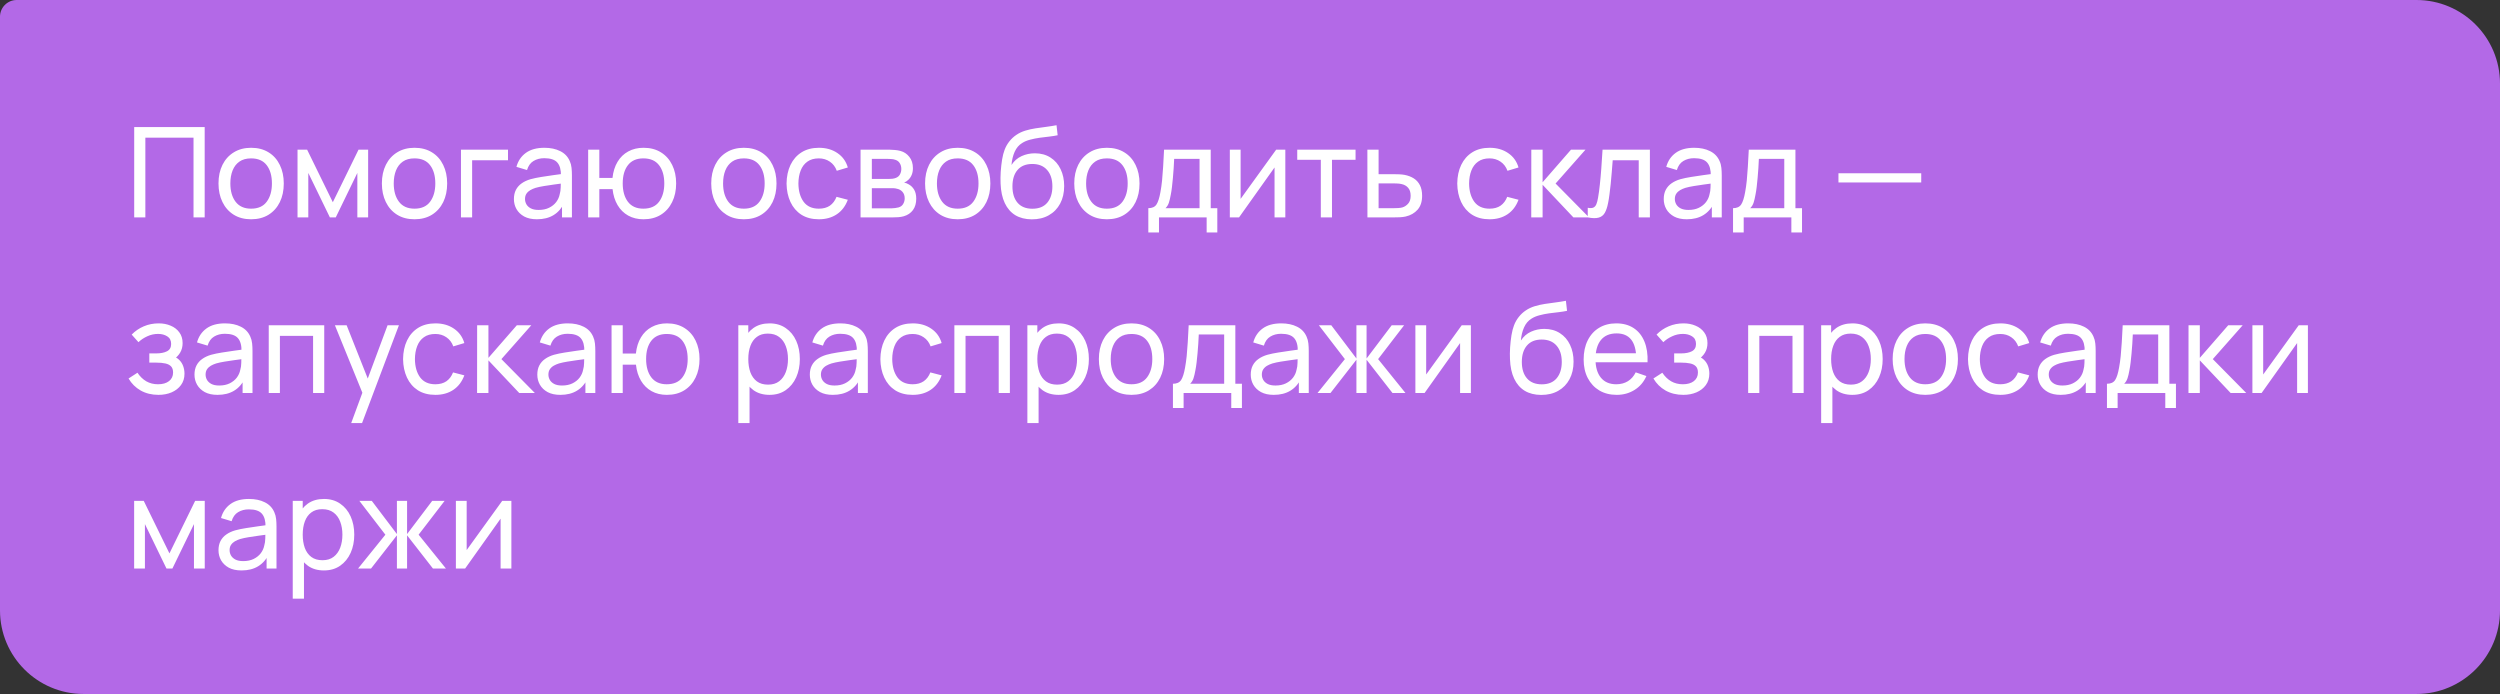 <?xml version="1.0" encoding="UTF-8"?> <svg xmlns="http://www.w3.org/2000/svg" width="299" height="83" viewBox="0 0 299 83" fill="none"><rect x="0" y="0" width="299" height="83" fill="#333333" stroke="none"/><path d="M0 2C0 0.895 0.895 0 2 0H289C294.523 0 299 4.477 299 10V73C299 78.523 294.523 83 289 83H10C4.477 83 0 78.523 0 73V2Z" fill="#C16FFB" fill-opacity="0.9"></path><path d="M16.05 26V15.2H24.48V26H23.145V16.468H17.385V26H16.05ZM30.032 26.225C29.227 26.225 28.532 26.043 27.947 25.677C27.367 25.312 26.92 24.808 26.605 24.163C26.29 23.517 26.132 22.777 26.132 21.942C26.132 21.093 26.292 20.348 26.612 19.707C26.932 19.067 27.385 18.57 27.97 18.215C28.555 17.855 29.242 17.675 30.032 17.675C30.842 17.675 31.54 17.858 32.125 18.223C32.71 18.582 33.157 19.085 33.467 19.73C33.782 20.37 33.94 21.108 33.94 21.942C33.94 22.788 33.782 23.532 33.467 24.177C33.152 24.817 32.702 25.32 32.117 25.685C31.532 26.045 30.837 26.225 30.032 26.225ZM30.032 24.957C30.872 24.957 31.497 24.677 31.907 24.117C32.317 23.558 32.522 22.832 32.522 21.942C32.522 21.027 32.315 20.3 31.9 19.76C31.485 19.215 30.862 18.942 30.032 18.942C29.467 18.942 29.002 19.07 28.637 19.325C28.272 19.58 28 19.933 27.82 20.383C27.64 20.832 27.55 21.352 27.55 21.942C27.55 22.852 27.76 23.582 28.18 24.133C28.6 24.683 29.217 24.957 30.032 24.957ZM35.584 26V17.9H36.731L39.806 24.185L42.881 17.9H44.029V26H42.739V20.683L40.158 26H39.453L36.873 20.683V26H35.584ZM49.573 26.225C48.768 26.225 48.073 26.043 47.488 25.677C46.908 25.312 46.461 24.808 46.146 24.163C45.831 23.517 45.673 22.777 45.673 21.942C45.673 21.093 45.833 20.348 46.153 19.707C46.473 19.067 46.926 18.57 47.511 18.215C48.096 17.855 48.783 17.675 49.573 17.675C50.383 17.675 51.081 17.858 51.666 18.223C52.251 18.582 52.698 19.085 53.008 19.73C53.323 20.37 53.481 21.108 53.481 21.942C53.481 22.788 53.323 23.532 53.008 24.177C52.693 24.817 52.243 25.32 51.658 25.685C51.073 26.045 50.378 26.225 49.573 26.225ZM49.573 24.957C50.413 24.957 51.038 24.677 51.448 24.117C51.858 23.558 52.063 22.832 52.063 21.942C52.063 21.027 51.856 20.3 51.441 19.76C51.026 19.215 50.403 18.942 49.573 18.942C49.008 18.942 48.543 19.07 48.178 19.325C47.813 19.58 47.541 19.933 47.361 20.383C47.181 20.832 47.091 21.352 47.091 21.942C47.091 22.852 47.301 23.582 47.721 24.133C48.141 24.683 48.758 24.957 49.573 24.957ZM55.132 26V17.9H60.757V19.168H56.467V26H55.132ZM64.217 26.225C63.612 26.225 63.104 26.115 62.694 25.895C62.289 25.67 61.982 25.375 61.772 25.01C61.567 24.645 61.464 24.245 61.464 23.81C61.464 23.385 61.544 23.017 61.704 22.707C61.869 22.392 62.099 22.133 62.394 21.927C62.689 21.718 63.042 21.552 63.452 21.433C63.837 21.328 64.267 21.238 64.742 21.163C65.222 21.082 65.707 21.01 66.197 20.945C66.687 20.88 67.144 20.817 67.569 20.758L67.089 21.035C67.104 20.315 66.959 19.782 66.654 19.438C66.354 19.093 65.834 18.92 65.094 18.92C64.604 18.92 64.174 19.032 63.804 19.258C63.439 19.477 63.182 19.837 63.032 20.337L61.764 19.955C61.959 19.245 62.337 18.688 62.897 18.282C63.457 17.878 64.194 17.675 65.109 17.675C65.844 17.675 66.474 17.808 66.999 18.073C67.529 18.332 67.909 18.727 68.139 19.258C68.254 19.508 68.327 19.78 68.357 20.075C68.387 20.365 68.402 20.67 68.402 20.99V26H67.217V24.058L67.494 24.238C67.189 24.892 66.762 25.387 66.212 25.723C65.667 26.058 65.002 26.225 64.217 26.225ZM64.419 25.108C64.899 25.108 65.314 25.023 65.664 24.852C66.019 24.677 66.304 24.45 66.519 24.17C66.734 23.885 66.874 23.575 66.939 23.24C67.014 22.99 67.054 22.712 67.059 22.407C67.069 22.098 67.074 21.86 67.074 21.695L67.539 21.898C67.104 21.957 66.677 22.015 66.257 22.07C65.837 22.125 65.439 22.185 65.064 22.25C64.689 22.31 64.352 22.383 64.052 22.468C63.832 22.538 63.624 22.628 63.429 22.738C63.239 22.848 63.084 22.99 62.964 23.165C62.849 23.335 62.792 23.547 62.792 23.802C62.792 24.023 62.847 24.233 62.957 24.433C63.072 24.633 63.247 24.795 63.482 24.92C63.722 25.045 64.034 25.108 64.419 25.108ZM76.959 26.225C76.269 26.225 75.659 26.078 75.129 25.782C74.604 25.488 74.182 25.07 73.862 24.53C73.542 23.99 73.342 23.352 73.262 22.617H71.679V26H70.344V17.9H71.679V21.282H73.254C73.334 20.532 73.537 19.887 73.862 19.348C74.187 18.808 74.614 18.395 75.144 18.11C75.674 17.82 76.284 17.675 76.974 17.675C77.779 17.675 78.472 17.858 79.052 18.223C79.637 18.587 80.084 19.09 80.394 19.73C80.709 20.37 80.867 21.105 80.867 21.935C80.867 22.78 80.707 23.525 80.387 24.17C80.072 24.815 79.622 25.32 79.037 25.685C78.457 26.045 77.764 26.225 76.959 26.225ZM76.937 24.957C77.787 24.957 78.417 24.68 78.827 24.125C79.242 23.565 79.449 22.837 79.449 21.942C79.449 21.023 79.239 20.293 78.819 19.753C78.404 19.212 77.779 18.942 76.944 18.942C76.139 18.942 75.527 19.21 75.107 19.745C74.687 20.28 74.477 21.01 74.477 21.935C74.477 22.85 74.684 23.582 75.099 24.133C75.519 24.683 76.132 24.957 76.937 24.957ZM88.963 26.225C88.158 26.225 87.463 26.043 86.878 25.677C86.298 25.312 85.85 24.808 85.535 24.163C85.22 23.517 85.063 22.777 85.063 21.942C85.063 21.093 85.223 20.348 85.543 19.707C85.863 19.067 86.315 18.57 86.9 18.215C87.485 17.855 88.173 17.675 88.963 17.675C89.773 17.675 90.47 17.858 91.055 18.223C91.64 18.582 92.088 19.085 92.398 19.73C92.713 20.37 92.87 21.108 92.87 21.942C92.87 22.788 92.713 23.532 92.398 24.177C92.083 24.817 91.633 25.32 91.048 25.685C90.463 26.045 89.768 26.225 88.963 26.225ZM88.963 24.957C89.803 24.957 90.428 24.677 90.838 24.117C91.248 23.558 91.453 22.832 91.453 21.942C91.453 21.027 91.245 20.3 90.83 19.76C90.415 19.215 89.793 18.942 88.963 18.942C88.398 18.942 87.933 19.07 87.568 19.325C87.203 19.58 86.93 19.933 86.75 20.383C86.57 20.832 86.48 21.352 86.48 21.942C86.48 22.852 86.69 23.582 87.11 24.133C87.53 24.683 88.148 24.957 88.963 24.957ZM97.934 26.225C97.114 26.225 96.417 26.043 95.842 25.677C95.272 25.308 94.837 24.8 94.537 24.155C94.237 23.51 94.082 22.775 94.072 21.95C94.082 21.105 94.239 20.363 94.544 19.723C94.854 19.078 95.297 18.575 95.872 18.215C96.447 17.855 97.139 17.675 97.949 17.675C98.804 17.675 99.539 17.885 100.154 18.305C100.774 18.725 101.189 19.3 101.399 20.03L100.079 20.427C99.909 19.957 99.632 19.593 99.247 19.332C98.867 19.073 98.429 18.942 97.934 18.942C97.379 18.942 96.922 19.073 96.562 19.332C96.202 19.587 95.934 19.942 95.759 20.398C95.584 20.848 95.494 21.365 95.489 21.95C95.499 22.85 95.707 23.578 96.112 24.133C96.522 24.683 97.129 24.957 97.934 24.957C98.464 24.957 98.904 24.837 99.254 24.598C99.604 24.352 99.869 24 100.049 23.54L101.399 23.892C101.119 24.648 100.682 25.225 100.087 25.625C99.492 26.025 98.774 26.225 97.934 26.225ZM102.922 26V17.9H106.372C106.577 17.9 106.797 17.913 107.032 17.938C107.272 17.957 107.49 17.995 107.685 18.05C108.12 18.165 108.477 18.402 108.757 18.762C109.042 19.117 109.185 19.567 109.185 20.113C109.185 20.418 109.137 20.683 109.042 20.907C108.952 21.133 108.822 21.328 108.652 21.492C108.577 21.567 108.495 21.635 108.405 21.695C108.315 21.755 108.225 21.802 108.135 21.837C108.31 21.867 108.487 21.935 108.667 22.04C108.952 22.195 109.175 22.413 109.335 22.692C109.5 22.973 109.582 23.33 109.582 23.765C109.582 24.315 109.45 24.77 109.185 25.13C108.92 25.485 108.555 25.73 108.09 25.865C107.895 25.92 107.68 25.957 107.445 25.977C107.21 25.992 106.982 26 106.762 26H102.922ZM104.272 24.913H106.687C106.792 24.913 106.917 24.902 107.062 24.883C107.212 24.863 107.345 24.837 107.46 24.808C107.72 24.733 107.907 24.593 108.022 24.387C108.142 24.183 108.202 23.96 108.202 23.72C108.202 23.4 108.112 23.14 107.932 22.94C107.757 22.74 107.525 22.615 107.235 22.565C107.13 22.535 107.015 22.517 106.89 22.512C106.77 22.508 106.662 22.505 106.567 22.505H104.272V24.913ZM104.272 21.402H106.282C106.422 21.402 106.57 21.395 106.725 21.38C106.88 21.36 107.015 21.328 107.13 21.282C107.36 21.198 107.527 21.058 107.632 20.863C107.742 20.663 107.797 20.445 107.797 20.21C107.797 19.95 107.737 19.723 107.617 19.527C107.502 19.328 107.325 19.19 107.085 19.115C106.925 19.055 106.745 19.023 106.545 19.017C106.35 19.008 106.225 19.003 106.17 19.003H104.272V21.402ZM114.539 26.225C113.734 26.225 113.039 26.043 112.454 25.677C111.874 25.312 111.427 24.808 111.112 24.163C110.797 23.517 110.639 22.777 110.639 21.942C110.639 21.093 110.799 20.348 111.119 19.707C111.439 19.067 111.892 18.57 112.477 18.215C113.062 17.855 113.749 17.675 114.539 17.675C115.349 17.675 116.047 17.858 116.632 18.223C117.217 18.582 117.664 19.085 117.974 19.73C118.289 20.37 118.447 21.108 118.447 21.942C118.447 22.788 118.289 23.532 117.974 24.177C117.659 24.817 117.209 25.32 116.624 25.685C116.039 26.045 115.344 26.225 114.539 26.225ZM114.539 24.957C115.379 24.957 116.004 24.677 116.414 24.117C116.824 23.558 117.029 22.832 117.029 21.942C117.029 21.027 116.822 20.3 116.407 19.76C115.992 19.215 115.369 18.942 114.539 18.942C113.974 18.942 113.509 19.07 113.144 19.325C112.779 19.58 112.507 19.933 112.327 20.383C112.147 20.832 112.057 21.352 112.057 21.942C112.057 22.852 112.267 23.582 112.687 24.133C113.107 24.683 113.724 24.957 114.539 24.957ZM123.39 26.233C122.625 26.227 121.973 26.062 121.433 25.738C120.893 25.407 120.473 24.925 120.173 24.29C119.873 23.655 119.705 22.878 119.67 21.957C119.65 21.532 119.655 21.065 119.685 20.555C119.72 20.045 119.775 19.555 119.85 19.085C119.93 18.615 120.03 18.227 120.15 17.922C120.285 17.558 120.475 17.22 120.72 16.91C120.97 16.595 121.25 16.335 121.56 16.13C121.875 15.915 122.228 15.748 122.618 15.627C123.008 15.508 123.415 15.415 123.84 15.35C124.27 15.28 124.7 15.22 125.13 15.17C125.56 15.115 125.97 15.05 126.36 14.975L126.495 16.175C126.22 16.235 125.895 16.288 125.52 16.332C125.145 16.372 124.755 16.42 124.35 16.475C123.95 16.53 123.565 16.608 123.195 16.707C122.83 16.802 122.515 16.935 122.25 17.105C121.86 17.34 121.56 17.692 121.35 18.163C121.145 18.628 121.02 19.15 120.975 19.73C121.285 19.25 121.688 18.898 122.183 18.672C122.678 18.448 123.205 18.335 123.765 18.335C124.49 18.335 125.115 18.505 125.64 18.845C126.165 19.18 126.568 19.642 126.848 20.233C127.133 20.823 127.275 21.495 127.275 22.25C127.275 23.05 127.115 23.75 126.795 24.35C126.475 24.95 126.023 25.415 125.438 25.745C124.858 26.075 124.175 26.238 123.39 26.233ZM123.473 24.965C124.258 24.965 124.853 24.723 125.258 24.238C125.663 23.747 125.865 23.098 125.865 22.288C125.865 21.457 125.655 20.805 125.235 20.33C124.815 19.85 124.225 19.61 123.465 19.61C122.695 19.61 122.105 19.85 121.695 20.33C121.29 20.805 121.088 21.457 121.088 22.288C121.088 23.122 121.293 23.777 121.703 24.253C122.113 24.727 122.703 24.965 123.473 24.965ZM132.381 26.225C131.576 26.225 130.881 26.043 130.296 25.677C129.716 25.312 129.268 24.808 128.953 24.163C128.638 23.517 128.481 22.777 128.481 21.942C128.481 21.093 128.641 20.348 128.961 19.707C129.281 19.067 129.733 18.57 130.318 18.215C130.903 17.855 131.591 17.675 132.381 17.675C133.191 17.675 133.888 17.858 134.473 18.223C135.058 18.582 135.506 19.085 135.816 19.73C136.131 20.37 136.288 21.108 136.288 21.942C136.288 22.788 136.131 23.532 135.816 24.177C135.501 24.817 135.051 25.32 134.466 25.685C133.881 26.045 133.186 26.225 132.381 26.225ZM132.381 24.957C133.221 24.957 133.846 24.677 134.256 24.117C134.666 23.558 134.871 22.832 134.871 21.942C134.871 21.027 134.663 20.3 134.248 19.76C133.833 19.215 133.211 18.942 132.381 18.942C131.816 18.942 131.351 19.07 130.986 19.325C130.621 19.58 130.348 19.933 130.168 20.383C129.988 20.832 129.898 21.352 129.898 21.942C129.898 22.852 130.108 23.582 130.528 24.133C130.948 24.683 131.566 24.957 132.381 24.957ZM137.34 27.8V24.898C137.795 24.898 138.12 24.75 138.315 24.455C138.51 24.155 138.667 23.663 138.787 22.977C138.867 22.547 138.932 22.087 138.982 21.598C139.032 21.108 139.075 20.562 139.11 19.962C139.15 19.358 139.187 18.67 139.222 17.9H144.802V24.898H145.59V27.8H144.315V26H138.615V27.8H137.34ZM139.395 24.898H143.467V19.003H140.43C140.415 19.358 140.395 19.73 140.37 20.12C140.345 20.505 140.315 20.89 140.28 21.275C140.25 21.66 140.212 22.025 140.167 22.37C140.127 22.71 140.08 23.015 140.025 23.285C139.96 23.66 139.885 23.977 139.8 24.238C139.715 24.497 139.58 24.718 139.395 24.898ZM153.725 17.9V26H152.435V20.03L148.19 26H147.087V17.9H148.377V23.788L152.63 17.9H153.725ZM157.97 26V19.115H155.15V17.9H162.125V19.115H159.305V26H157.97ZM163.545 26L163.538 17.9H164.88V20.832H166.628C166.863 20.832 167.103 20.837 167.348 20.848C167.593 20.858 167.805 20.88 167.985 20.915C168.405 20.995 168.773 21.135 169.088 21.335C169.403 21.535 169.648 21.808 169.823 22.152C169.998 22.492 170.085 22.915 170.085 23.42C170.085 24.12 169.903 24.675 169.538 25.085C169.178 25.49 168.705 25.76 168.12 25.895C167.92 25.94 167.69 25.97 167.43 25.985C167.175 25.995 166.933 26 166.703 26H163.545ZM164.88 24.898H166.725C166.875 24.898 167.043 24.892 167.228 24.883C167.413 24.872 167.578 24.848 167.723 24.808C167.978 24.733 168.205 24.585 168.405 24.365C168.61 24.145 168.713 23.83 168.713 23.42C168.713 23.005 168.613 22.685 168.413 22.46C168.218 22.235 167.96 22.087 167.64 22.017C167.495 21.983 167.343 21.96 167.183 21.95C167.023 21.94 166.87 21.935 166.725 21.935H164.88V24.898ZM178.149 26.225C177.329 26.225 176.632 26.043 176.057 25.677C175.487 25.308 175.052 24.8 174.752 24.155C174.452 23.51 174.297 22.775 174.287 21.95C174.297 21.105 174.454 20.363 174.759 19.723C175.069 19.078 175.512 18.575 176.087 18.215C176.662 17.855 177.354 17.675 178.164 17.675C179.019 17.675 179.754 17.885 180.369 18.305C180.989 18.725 181.404 19.3 181.614 20.03L180.294 20.427C180.124 19.957 179.847 19.593 179.462 19.332C179.082 19.073 178.644 18.942 178.149 18.942C177.594 18.942 177.137 19.073 176.777 19.332C176.417 19.587 176.149 19.942 175.974 20.398C175.799 20.848 175.709 21.365 175.704 21.95C175.714 22.85 175.922 23.578 176.327 24.133C176.737 24.683 177.344 24.957 178.149 24.957C178.679 24.957 179.119 24.837 179.469 24.598C179.819 24.352 180.084 24 180.264 23.54L181.614 23.892C181.334 24.648 180.897 25.225 180.302 25.625C179.707 26.025 178.989 26.225 178.149 26.225ZM183.137 26L183.145 17.9H184.495V21.8L187.892 17.9H189.625L186.047 21.95L190.045 26H188.177L184.495 22.1V26H183.137ZM189.895 26V24.852C190.195 24.907 190.422 24.898 190.577 24.823C190.737 24.742 190.855 24.605 190.93 24.41C191.01 24.21 191.075 23.96 191.125 23.66C191.21 23.185 191.282 22.655 191.342 22.07C191.407 21.485 191.465 20.845 191.515 20.15C191.57 19.45 191.62 18.7 191.665 17.9H197.327V26H195.992V19.168H192.88C192.85 19.628 192.812 20.1 192.767 20.585C192.727 21.07 192.685 21.543 192.64 22.003C192.595 22.457 192.545 22.883 192.49 23.277C192.44 23.668 192.385 24.005 192.325 24.29C192.23 24.78 192.097 25.172 191.927 25.468C191.757 25.758 191.512 25.945 191.192 26.03C190.872 26.12 190.44 26.11 189.895 26ZM201.736 26.225C201.131 26.225 200.624 26.115 200.214 25.895C199.809 25.67 199.501 25.375 199.291 25.01C199.086 24.645 198.984 24.245 198.984 23.81C198.984 23.385 199.064 23.017 199.224 22.707C199.389 22.392 199.619 22.133 199.914 21.927C200.209 21.718 200.561 21.552 200.971 21.433C201.356 21.328 201.786 21.238 202.261 21.163C202.741 21.082 203.226 21.01 203.716 20.945C204.206 20.88 204.664 20.817 205.089 20.758L204.609 21.035C204.624 20.315 204.479 19.782 204.174 19.438C203.874 19.093 203.354 18.92 202.614 18.92C202.124 18.92 201.694 19.032 201.324 19.258C200.959 19.477 200.701 19.837 200.551 20.337L199.284 19.955C199.479 19.245 199.856 18.688 200.416 18.282C200.976 17.878 201.714 17.675 202.629 17.675C203.364 17.675 203.994 17.808 204.519 18.073C205.049 18.332 205.429 18.727 205.659 19.258C205.774 19.508 205.846 19.78 205.876 20.075C205.906 20.365 205.921 20.67 205.921 20.99V26H204.736V24.058L205.014 24.238C204.709 24.892 204.281 25.387 203.731 25.723C203.186 26.058 202.521 26.225 201.736 26.225ZM201.939 25.108C202.419 25.108 202.834 25.023 203.184 24.852C203.539 24.677 203.824 24.45 204.039 24.17C204.254 23.885 204.394 23.575 204.459 23.24C204.534 22.99 204.574 22.712 204.579 22.407C204.589 22.098 204.594 21.86 204.594 21.695L205.059 21.898C204.624 21.957 204.196 22.015 203.776 22.07C203.356 22.125 202.959 22.185 202.584 22.25C202.209 22.31 201.871 22.383 201.571 22.468C201.351 22.538 201.144 22.628 200.949 22.738C200.759 22.848 200.604 22.99 200.484 23.165C200.369 23.335 200.311 23.547 200.311 23.802C200.311 24.023 200.366 24.233 200.476 24.433C200.591 24.633 200.766 24.795 201.001 24.92C201.241 25.045 201.554 25.108 201.939 25.108ZM207.271 27.8V24.898C207.726 24.898 208.051 24.75 208.246 24.455C208.441 24.155 208.599 23.663 208.719 22.977C208.799 22.547 208.864 22.087 208.914 21.598C208.964 21.108 209.006 20.562 209.041 19.962C209.081 19.358 209.119 18.67 209.154 17.9H214.734V24.898H215.521V27.8H214.246V26H208.546V27.8H207.271ZM209.326 24.898H213.399V19.003H210.361C210.346 19.358 210.326 19.73 210.301 20.12C210.276 20.505 210.246 20.89 210.211 21.275C210.181 21.66 210.144 22.025 210.099 22.37C210.059 22.71 210.011 23.015 209.956 23.285C209.891 23.66 209.816 23.977 209.731 24.238C209.646 24.497 209.511 24.718 209.326 24.898ZM219.879 21.823V20.72H229.779V21.823H219.879ZM18.953 47.225C18.152 47.225 17.445 47.053 16.83 46.708C16.215 46.358 15.73 45.877 15.375 45.267L16.44 44.578C16.735 45.023 17.087 45.365 17.497 45.605C17.907 45.84 18.375 45.958 18.9 45.958C19.45 45.958 19.887 45.833 20.212 45.583C20.538 45.328 20.7 44.985 20.7 44.555C20.7 44.235 20.62 43.99 20.46 43.82C20.3 43.65 20.07 43.532 19.77 43.468C19.47 43.403 19.113 43.37 18.698 43.37H17.858V42.267H18.69C19.215 42.267 19.642 42.182 19.973 42.013C20.302 41.843 20.468 41.553 20.468 41.142C20.468 40.722 20.312 40.417 20.003 40.227C19.698 40.032 19.332 39.935 18.907 39.935C18.457 39.935 18.027 40.03 17.617 40.22C17.207 40.405 16.855 40.64 16.56 40.925L15.75 40.017C16.17 39.587 16.652 39.258 17.198 39.028C17.747 38.792 18.345 38.675 18.99 38.675C19.51 38.675 19.985 38.767 20.415 38.953C20.85 39.133 21.195 39.4 21.45 39.755C21.71 40.105 21.84 40.532 21.84 41.038C21.84 41.468 21.74 41.85 21.54 42.185C21.34 42.52 21.045 42.812 20.655 43.062L20.602 42.59C20.933 42.67 21.205 42.818 21.42 43.032C21.64 43.242 21.802 43.492 21.907 43.782C22.012 44.072 22.065 44.375 22.065 44.69C22.065 45.22 21.925 45.675 21.645 46.055C21.37 46.43 20.997 46.72 20.527 46.925C20.058 47.125 19.532 47.225 18.953 47.225ZM26.014 47.225C25.409 47.225 24.901 47.115 24.491 46.895C24.086 46.67 23.779 46.375 23.569 46.01C23.364 45.645 23.261 45.245 23.261 44.81C23.261 44.385 23.341 44.017 23.501 43.708C23.666 43.392 23.896 43.133 24.191 42.928C24.486 42.718 24.839 42.553 25.249 42.432C25.634 42.328 26.064 42.237 26.539 42.163C27.019 42.083 27.504 42.01 27.994 41.945C28.484 41.88 28.941 41.818 29.366 41.758L28.886 42.035C28.901 41.315 28.756 40.782 28.451 40.438C28.151 40.093 27.631 39.92 26.891 39.92C26.401 39.92 25.971 40.032 25.601 40.258C25.236 40.477 24.979 40.837 24.829 41.337L23.561 40.955C23.756 40.245 24.134 39.688 24.694 39.282C25.254 38.877 25.991 38.675 26.906 38.675C27.641 38.675 28.271 38.807 28.796 39.072C29.326 39.333 29.706 39.727 29.936 40.258C30.051 40.508 30.124 40.78 30.154 41.075C30.184 41.365 30.199 41.67 30.199 41.99V47H29.014V45.057L29.291 45.237C28.986 45.892 28.559 46.388 28.009 46.722C27.464 47.057 26.799 47.225 26.014 47.225ZM26.216 46.108C26.696 46.108 27.111 46.023 27.461 45.852C27.816 45.678 28.101 45.45 28.316 45.17C28.531 44.885 28.671 44.575 28.736 44.24C28.811 43.99 28.851 43.712 28.856 43.407C28.866 43.097 28.871 42.86 28.871 42.695L29.336 42.898C28.901 42.958 28.474 43.015 28.054 43.07C27.634 43.125 27.236 43.185 26.861 43.25C26.486 43.31 26.149 43.383 25.849 43.468C25.629 43.538 25.421 43.627 25.226 43.737C25.036 43.847 24.881 43.99 24.761 44.165C24.646 44.335 24.589 44.547 24.589 44.803C24.589 45.023 24.644 45.233 24.754 45.432C24.869 45.633 25.044 45.795 25.279 45.92C25.519 46.045 25.831 46.108 26.216 46.108ZM32.141 47V38.9H38.779V47H37.444V40.167H33.476V47H32.141ZM42.004 50.6L43.572 46.34L43.594 47.6L40.054 38.9H41.457L44.232 45.898H43.752L46.354 38.9H47.712L43.302 50.6H42.004ZM52.07 47.225C51.25 47.225 50.552 47.042 49.977 46.678C49.407 46.307 48.972 45.8 48.672 45.155C48.372 44.51 48.217 43.775 48.207 42.95C48.217 42.105 48.375 41.362 48.68 40.722C48.99 40.078 49.432 39.575 50.007 39.215C50.582 38.855 51.275 38.675 52.085 38.675C52.94 38.675 53.675 38.885 54.29 39.305C54.91 39.725 55.325 40.3 55.535 41.03L54.215 41.428C54.045 40.958 53.767 40.593 53.382 40.333C53.002 40.072 52.565 39.943 52.07 39.943C51.515 39.943 51.057 40.072 50.697 40.333C50.337 40.587 50.07 40.943 49.895 41.398C49.72 41.847 49.63 42.365 49.625 42.95C49.635 43.85 49.842 44.578 50.247 45.133C50.657 45.682 51.265 45.958 52.07 45.958C52.6 45.958 53.04 45.837 53.39 45.597C53.74 45.352 54.005 45 54.185 44.54L55.535 44.892C55.255 45.648 54.817 46.225 54.222 46.625C53.627 47.025 52.91 47.225 52.07 47.225ZM57.058 47L57.066 38.9H58.416V42.8L61.813 38.9H63.546L59.968 42.95L63.966 47H62.098L58.416 43.1V47H57.058ZM67.015 47.225C66.41 47.225 65.902 47.115 65.492 46.895C65.087 46.67 64.78 46.375 64.57 46.01C64.365 45.645 64.262 45.245 64.262 44.81C64.262 44.385 64.342 44.017 64.502 43.708C64.667 43.392 64.897 43.133 65.192 42.928C65.487 42.718 65.84 42.553 66.25 42.432C66.635 42.328 67.065 42.237 67.54 42.163C68.02 42.083 68.505 42.01 68.995 41.945C69.485 41.88 69.942 41.818 70.367 41.758L69.887 42.035C69.902 41.315 69.757 40.782 69.452 40.438C69.152 40.093 68.632 39.92 67.892 39.92C67.402 39.92 66.972 40.032 66.602 40.258C66.237 40.477 65.98 40.837 65.83 41.337L64.562 40.955C64.757 40.245 65.135 39.688 65.695 39.282C66.255 38.877 66.992 38.675 67.907 38.675C68.642 38.675 69.272 38.807 69.797 39.072C70.327 39.333 70.707 39.727 70.937 40.258C71.052 40.508 71.125 40.78 71.155 41.075C71.185 41.365 71.2 41.67 71.2 41.99V47H70.015V45.057L70.292 45.237C69.987 45.892 69.56 46.388 69.01 46.722C68.465 47.057 67.8 47.225 67.015 47.225ZM67.217 46.108C67.697 46.108 68.112 46.023 68.462 45.852C68.817 45.678 69.102 45.45 69.317 45.17C69.532 44.885 69.672 44.575 69.737 44.24C69.812 43.99 69.852 43.712 69.857 43.407C69.867 43.097 69.872 42.86 69.872 42.695L70.337 42.898C69.902 42.958 69.475 43.015 69.055 43.07C68.635 43.125 68.237 43.185 67.862 43.25C67.487 43.31 67.15 43.383 66.85 43.468C66.63 43.538 66.422 43.627 66.227 43.737C66.037 43.847 65.882 43.99 65.762 44.165C65.647 44.335 65.59 44.547 65.59 44.803C65.59 45.023 65.645 45.233 65.755 45.432C65.87 45.633 66.045 45.795 66.28 45.92C66.52 46.045 66.832 46.108 67.217 46.108ZM79.757 47.225C79.067 47.225 78.457 47.078 77.927 46.782C77.402 46.487 76.98 46.07 76.66 45.53C76.34 44.99 76.14 44.352 76.06 43.617H74.477V47H73.142V38.9H74.477V42.282H76.052C76.132 41.532 76.335 40.888 76.66 40.347C76.985 39.807 77.412 39.395 77.942 39.11C78.472 38.82 79.082 38.675 79.772 38.675C80.577 38.675 81.27 38.858 81.85 39.222C82.435 39.587 82.882 40.09 83.192 40.73C83.507 41.37 83.665 42.105 83.665 42.935C83.665 43.78 83.505 44.525 83.185 45.17C82.87 45.815 82.42 46.32 81.835 46.685C81.255 47.045 80.562 47.225 79.757 47.225ZM79.735 45.958C80.585 45.958 81.215 45.68 81.625 45.125C82.04 44.565 82.247 43.837 82.247 42.943C82.247 42.023 82.037 41.292 81.617 40.752C81.202 40.212 80.577 39.943 79.742 39.943C78.937 39.943 78.325 40.21 77.905 40.745C77.485 41.28 77.275 42.01 77.275 42.935C77.275 43.85 77.482 44.583 77.897 45.133C78.317 45.682 78.93 45.958 79.735 45.958ZM92.031 47.225C91.271 47.225 90.631 47.038 90.111 46.663C89.591 46.282 89.196 45.77 88.926 45.125C88.661 44.475 88.528 43.748 88.528 42.943C88.528 42.127 88.661 41.398 88.926 40.752C89.196 40.108 89.591 39.6 90.111 39.23C90.636 38.86 91.278 38.675 92.038 38.675C92.788 38.675 93.433 38.862 93.973 39.237C94.518 39.608 94.936 40.115 95.226 40.76C95.516 41.405 95.661 42.133 95.661 42.943C95.661 43.752 95.516 44.48 95.226 45.125C94.936 45.77 94.518 46.282 93.973 46.663C93.433 47.038 92.786 47.225 92.031 47.225ZM88.303 50.6V38.9H89.496V44.862H89.646V50.6H88.303ZM91.866 46.002C92.401 46.002 92.843 45.867 93.193 45.597C93.543 45.328 93.806 44.962 93.981 44.502C94.156 44.038 94.243 43.517 94.243 42.943C94.243 42.373 94.156 41.858 93.981 41.398C93.811 40.938 93.546 40.572 93.186 40.303C92.831 40.032 92.378 39.898 91.828 39.898C91.303 39.898 90.868 40.028 90.523 40.288C90.178 40.542 89.921 40.9 89.751 41.36C89.581 41.815 89.496 42.343 89.496 42.943C89.496 43.532 89.578 44.06 89.743 44.525C89.913 44.985 90.173 45.347 90.523 45.612C90.873 45.873 91.321 46.002 91.866 46.002ZM99.607 47.225C99.002 47.225 98.495 47.115 98.085 46.895C97.68 46.67 97.372 46.375 97.162 46.01C96.957 45.645 96.855 45.245 96.855 44.81C96.855 44.385 96.935 44.017 97.095 43.708C97.26 43.392 97.49 43.133 97.785 42.928C98.08 42.718 98.432 42.553 98.842 42.432C99.227 42.328 99.657 42.237 100.132 42.163C100.612 42.083 101.097 42.01 101.587 41.945C102.077 41.88 102.535 41.818 102.96 41.758L102.48 42.035C102.495 41.315 102.35 40.782 102.045 40.438C101.745 40.093 101.225 39.92 100.485 39.92C99.995 39.92 99.565 40.032 99.195 40.258C98.83 40.477 98.572 40.837 98.422 41.337L97.155 40.955C97.35 40.245 97.727 39.688 98.287 39.282C98.847 38.877 99.585 38.675 100.5 38.675C101.235 38.675 101.865 38.807 102.39 39.072C102.92 39.333 103.3 39.727 103.53 40.258C103.645 40.508 103.717 40.78 103.747 41.075C103.777 41.365 103.792 41.67 103.792 41.99V47H102.607V45.057L102.885 45.237C102.58 45.892 102.152 46.388 101.602 46.722C101.057 47.057 100.392 47.225 99.607 47.225ZM99.81 46.108C100.29 46.108 100.705 46.023 101.055 45.852C101.41 45.678 101.695 45.45 101.91 45.17C102.125 44.885 102.265 44.575 102.33 44.24C102.405 43.99 102.445 43.712 102.45 43.407C102.46 43.097 102.465 42.86 102.465 42.695L102.93 42.898C102.495 42.958 102.067 43.015 101.647 43.07C101.227 43.125 100.83 43.185 100.455 43.25C100.08 43.31 99.742 43.383 99.442 43.468C99.222 43.538 99.015 43.627 98.82 43.737C98.63 43.847 98.475 43.99 98.355 44.165C98.24 44.335 98.182 44.547 98.182 44.803C98.182 45.023 98.237 45.233 98.347 45.432C98.462 45.633 98.637 45.795 98.872 45.92C99.112 46.045 99.425 46.108 99.81 46.108ZM109.155 47.225C108.335 47.225 107.637 47.042 107.062 46.678C106.492 46.307 106.057 45.8 105.757 45.155C105.457 44.51 105.302 43.775 105.292 42.95C105.302 42.105 105.46 41.362 105.765 40.722C106.075 40.078 106.517 39.575 107.092 39.215C107.667 38.855 108.36 38.675 109.17 38.675C110.025 38.675 110.76 38.885 111.375 39.305C111.995 39.725 112.41 40.3 112.62 41.03L111.3 41.428C111.13 40.958 110.852 40.593 110.467 40.333C110.087 40.072 109.65 39.943 109.155 39.943C108.6 39.943 108.142 40.072 107.782 40.333C107.422 40.587 107.155 40.943 106.98 41.398C106.805 41.847 106.715 42.365 106.71 42.95C106.72 43.85 106.927 44.578 107.332 45.133C107.742 45.682 108.35 45.958 109.155 45.958C109.685 45.958 110.125 45.837 110.475 45.597C110.825 45.352 111.09 45 111.27 44.54L112.62 44.892C112.34 45.648 111.902 46.225 111.307 46.625C110.712 47.025 109.995 47.225 109.155 47.225ZM114.143 47V38.9H120.781V47H119.446V40.167H115.478V47H114.143ZM126.601 47.225C125.841 47.225 125.201 47.038 124.681 46.663C124.161 46.282 123.766 45.77 123.496 45.125C123.231 44.475 123.099 43.748 123.099 42.943C123.099 42.127 123.231 41.398 123.496 40.752C123.766 40.108 124.161 39.6 124.681 39.23C125.206 38.86 125.849 38.675 126.609 38.675C127.359 38.675 128.004 38.862 128.544 39.237C129.089 39.608 129.506 40.115 129.796 40.76C130.086 41.405 130.231 42.133 130.231 42.943C130.231 43.752 130.086 44.48 129.796 45.125C129.506 45.77 129.089 46.282 128.544 46.663C128.004 47.038 127.356 47.225 126.601 47.225ZM122.874 50.6V38.9H124.066V44.862H124.216V50.6H122.874ZM126.436 46.002C126.971 46.002 127.414 45.867 127.764 45.597C128.114 45.328 128.376 44.962 128.551 44.502C128.726 44.038 128.814 43.517 128.814 42.943C128.814 42.373 128.726 41.858 128.551 41.398C128.381 40.938 128.116 40.572 127.756 40.303C127.401 40.032 126.949 39.898 126.399 39.898C125.874 39.898 125.439 40.028 125.094 40.288C124.749 40.542 124.491 40.9 124.321 41.36C124.151 41.815 124.066 42.343 124.066 42.943C124.066 43.532 124.149 44.06 124.314 44.525C124.484 44.985 124.744 45.347 125.094 45.612C125.444 45.873 125.891 46.002 126.436 46.002ZM135.325 47.225C134.52 47.225 133.825 47.042 133.24 46.678C132.66 46.312 132.213 45.807 131.898 45.163C131.583 44.517 131.425 43.778 131.425 42.943C131.425 42.093 131.585 41.347 131.905 40.708C132.225 40.068 132.678 39.57 133.263 39.215C133.848 38.855 134.535 38.675 135.325 38.675C136.135 38.675 136.833 38.858 137.418 39.222C138.003 39.583 138.45 40.085 138.76 40.73C139.075 41.37 139.233 42.108 139.233 42.943C139.233 43.788 139.075 44.532 138.76 45.178C138.445 45.818 137.995 46.32 137.41 46.685C136.825 47.045 136.13 47.225 135.325 47.225ZM135.325 45.958C136.165 45.958 136.79 45.678 137.2 45.117C137.61 44.557 137.815 43.833 137.815 42.943C137.815 42.028 137.608 41.3 137.193 40.76C136.778 40.215 136.155 39.943 135.325 39.943C134.76 39.943 134.295 40.07 133.93 40.325C133.565 40.58 133.293 40.932 133.113 41.383C132.933 41.833 132.843 42.352 132.843 42.943C132.843 43.852 133.053 44.583 133.473 45.133C133.893 45.682 134.51 45.958 135.325 45.958ZM140.284 48.8V45.898C140.739 45.898 141.064 45.75 141.259 45.455C141.454 45.155 141.611 44.663 141.731 43.977C141.811 43.547 141.876 43.087 141.926 42.597C141.976 42.108 142.019 41.562 142.054 40.962C142.094 40.358 142.131 39.67 142.166 38.9H147.746V45.898H148.534V48.8H147.259V47H141.559V48.8H140.284ZM142.339 45.898H146.411V40.002H143.374C143.359 40.358 143.339 40.73 143.314 41.12C143.289 41.505 143.259 41.89 143.224 42.275C143.194 42.66 143.156 43.025 143.111 43.37C143.071 43.71 143.024 44.015 142.969 44.285C142.904 44.66 142.829 44.977 142.744 45.237C142.659 45.498 142.524 45.718 142.339 45.898ZM152.342 47.225C151.737 47.225 151.229 47.115 150.819 46.895C150.414 46.67 150.107 46.375 149.897 46.01C149.692 45.645 149.589 45.245 149.589 44.81C149.589 44.385 149.669 44.017 149.829 43.708C149.994 43.392 150.224 43.133 150.519 42.928C150.814 42.718 151.167 42.553 151.577 42.432C151.962 42.328 152.392 42.237 152.867 42.163C153.347 42.083 153.832 42.01 154.322 41.945C154.812 41.88 155.269 41.818 155.694 41.758L155.214 42.035C155.229 41.315 155.084 40.782 154.779 40.438C154.479 40.093 153.959 39.92 153.219 39.92C152.729 39.92 152.299 40.032 151.929 40.258C151.564 40.477 151.307 40.837 151.157 41.337L149.889 40.955C150.084 40.245 150.462 39.688 151.022 39.282C151.582 38.877 152.319 38.675 153.234 38.675C153.969 38.675 154.599 38.807 155.124 39.072C155.654 39.333 156.034 39.727 156.264 40.258C156.379 40.508 156.452 40.78 156.482 41.075C156.512 41.365 156.527 41.67 156.527 41.99V47H155.342V45.057L155.619 45.237C155.314 45.892 154.887 46.388 154.337 46.722C153.792 47.057 153.127 47.225 152.342 47.225ZM152.544 46.108C153.024 46.108 153.439 46.023 153.789 45.852C154.144 45.678 154.429 45.45 154.644 45.17C154.859 44.885 154.999 44.575 155.064 44.24C155.139 43.99 155.179 43.712 155.184 43.407C155.194 43.097 155.199 42.86 155.199 42.695L155.664 42.898C155.229 42.958 154.802 43.015 154.382 43.07C153.962 43.125 153.564 43.185 153.189 43.25C152.814 43.31 152.477 43.383 152.177 43.468C151.957 43.538 151.749 43.627 151.554 43.737C151.364 43.847 151.209 43.99 151.089 44.165C150.974 44.335 150.917 44.547 150.917 44.803C150.917 45.023 150.972 45.233 151.082 45.432C151.197 45.633 151.372 45.795 151.607 45.92C151.847 46.045 152.159 46.108 152.544 46.108ZM157.577 47L160.847 42.95L157.734 38.9H159.219L162.227 42.875V38.9H163.442V42.875L166.449 38.9H167.934L164.822 42.95L168.092 47H166.539L163.442 43.025V47H162.227V43.025L159.129 47H157.577ZM175.917 38.9V47H174.627V41.03L170.382 47H169.28V38.9H170.57V44.788L174.822 38.9H175.917ZM184.313 47.233C183.548 47.227 182.896 47.062 182.356 46.737C181.816 46.407 181.396 45.925 181.096 45.29C180.796 44.655 180.628 43.877 180.593 42.958C180.573 42.532 180.578 42.065 180.608 41.555C180.643 41.045 180.698 40.555 180.773 40.085C180.853 39.615 180.953 39.227 181.073 38.922C181.208 38.557 181.398 38.22 181.643 37.91C181.893 37.595 182.173 37.335 182.483 37.13C182.798 36.915 183.151 36.748 183.541 36.627C183.931 36.508 184.338 36.415 184.763 36.35C185.193 36.28 185.623 36.22 186.053 36.17C186.483 36.115 186.893 36.05 187.283 35.975L187.418 37.175C187.143 37.235 186.818 37.288 186.443 37.333C186.068 37.373 185.678 37.42 185.273 37.475C184.873 37.53 184.488 37.608 184.118 37.708C183.753 37.803 183.438 37.935 183.173 38.105C182.783 38.34 182.483 38.693 182.273 39.163C182.068 39.627 181.943 40.15 181.898 40.73C182.208 40.25 182.611 39.898 183.106 39.672C183.601 39.447 184.128 39.335 184.688 39.335C185.413 39.335 186.038 39.505 186.563 39.845C187.088 40.18 187.491 40.642 187.771 41.233C188.056 41.822 188.198 42.495 188.198 43.25C188.198 44.05 188.038 44.75 187.718 45.35C187.398 45.95 186.946 46.415 186.361 46.745C185.781 47.075 185.098 47.237 184.313 47.233ZM184.396 45.965C185.181 45.965 185.776 45.722 186.181 45.237C186.586 44.748 186.788 44.097 186.788 43.288C186.788 42.458 186.578 41.805 186.158 41.33C185.738 40.85 185.148 40.61 184.388 40.61C183.618 40.61 183.028 40.85 182.618 41.33C182.213 41.805 182.011 42.458 182.011 43.288C182.011 44.123 182.216 44.778 182.626 45.252C183.036 45.727 183.626 45.965 184.396 45.965ZM193.364 47.225C192.569 47.225 191.874 47.05 191.279 46.7C190.689 46.345 190.229 45.852 189.899 45.222C189.569 44.587 189.404 43.847 189.404 43.002C189.404 42.117 189.566 41.352 189.891 40.708C190.216 40.057 190.669 39.557 191.249 39.208C191.834 38.852 192.519 38.675 193.304 38.675C194.119 38.675 194.811 38.862 195.381 39.237C195.956 39.612 196.386 40.148 196.671 40.843C196.961 41.538 197.086 42.365 197.046 43.325H195.696V42.845C195.681 41.85 195.479 41.108 195.089 40.617C194.699 40.123 194.119 39.875 193.349 39.875C192.524 39.875 191.896 40.14 191.466 40.67C191.036 41.2 190.821 41.96 190.821 42.95C190.821 43.905 191.036 44.645 191.466 45.17C191.896 45.695 192.509 45.958 193.304 45.958C193.839 45.958 194.304 45.835 194.699 45.59C195.094 45.345 195.404 44.992 195.629 44.532L196.911 44.975C196.596 45.69 196.121 46.245 195.486 46.64C194.856 47.03 194.149 47.225 193.364 47.225ZM190.371 43.325V42.252H196.356V43.325H190.371ZM201.326 47.225C200.526 47.225 199.818 47.053 199.203 46.708C198.588 46.358 198.103 45.877 197.748 45.267L198.813 44.578C199.108 45.023 199.461 45.365 199.871 45.605C200.281 45.84 200.748 45.958 201.273 45.958C201.823 45.958 202.261 45.833 202.586 45.583C202.911 45.328 203.073 44.985 203.073 44.555C203.073 44.235 202.993 43.99 202.833 43.82C202.673 43.65 202.443 43.532 202.143 43.468C201.843 43.403 201.486 43.37 201.071 43.37H200.231V42.267H201.063C201.588 42.267 202.016 42.182 202.346 42.013C202.676 41.843 202.841 41.553 202.841 41.142C202.841 40.722 202.686 40.417 202.376 40.227C202.071 40.032 201.706 39.935 201.281 39.935C200.831 39.935 200.401 40.03 199.991 40.22C199.581 40.405 199.228 40.64 198.933 40.925L198.123 40.017C198.543 39.587 199.026 39.258 199.571 39.028C200.121 38.792 200.718 38.675 201.363 38.675C201.883 38.675 202.358 38.767 202.788 38.953C203.223 39.133 203.568 39.4 203.823 39.755C204.083 40.105 204.213 40.532 204.213 41.038C204.213 41.468 204.113 41.85 203.913 42.185C203.713 42.52 203.418 42.812 203.028 43.062L202.976 42.59C203.306 42.67 203.578 42.818 203.793 43.032C204.013 43.242 204.176 43.492 204.281 43.782C204.386 44.072 204.438 44.375 204.438 44.69C204.438 45.22 204.298 45.675 204.018 46.055C203.743 46.43 203.371 46.72 202.901 46.925C202.431 47.125 201.906 47.225 201.326 47.225ZM209.08 47V38.9H215.717V47H214.382V40.167H210.415V47H209.08ZM221.538 47.225C220.778 47.225 220.138 47.038 219.618 46.663C219.098 46.282 218.703 45.77 218.433 45.125C218.168 44.475 218.035 43.748 218.035 42.943C218.035 42.127 218.168 41.398 218.433 40.752C218.703 40.108 219.098 39.6 219.618 39.23C220.143 38.86 220.785 38.675 221.545 38.675C222.295 38.675 222.94 38.862 223.48 39.237C224.025 39.608 224.443 40.115 224.733 40.76C225.023 41.405 225.168 42.133 225.168 42.943C225.168 43.752 225.023 44.48 224.733 45.125C224.443 45.77 224.025 46.282 223.48 46.663C222.94 47.038 222.293 47.225 221.538 47.225ZM217.81 50.6V38.9H219.003V44.862H219.153V50.6H217.81ZM221.373 46.002C221.908 46.002 222.35 45.867 222.7 45.597C223.05 45.328 223.313 44.962 223.488 44.502C223.663 44.038 223.75 43.517 223.75 42.943C223.75 42.373 223.663 41.858 223.488 41.398C223.318 40.938 223.053 40.572 222.693 40.303C222.338 40.032 221.885 39.898 221.335 39.898C220.81 39.898 220.375 40.028 220.03 40.288C219.685 40.542 219.428 40.9 219.258 41.36C219.088 41.815 219.003 42.343 219.003 42.943C219.003 43.532 219.085 44.06 219.25 44.525C219.42 44.985 219.68 45.347 220.03 45.612C220.38 45.873 220.828 46.002 221.373 46.002ZM230.262 47.225C229.457 47.225 228.762 47.042 228.177 46.678C227.597 46.312 227.149 45.807 226.834 45.163C226.519 44.517 226.362 43.778 226.362 42.943C226.362 42.093 226.522 41.347 226.842 40.708C227.162 40.068 227.614 39.57 228.199 39.215C228.784 38.855 229.472 38.675 230.262 38.675C231.072 38.675 231.769 38.858 232.354 39.222C232.939 39.583 233.387 40.085 233.697 40.73C234.012 41.37 234.169 42.108 234.169 42.943C234.169 43.788 234.012 44.532 233.697 45.178C233.382 45.818 232.932 46.32 232.347 46.685C231.762 47.045 231.067 47.225 230.262 47.225ZM230.262 45.958C231.102 45.958 231.727 45.678 232.137 45.117C232.547 44.557 232.752 43.833 232.752 42.943C232.752 42.028 232.544 41.3 232.129 40.76C231.714 40.215 231.092 39.943 230.262 39.943C229.697 39.943 229.232 40.07 228.867 40.325C228.502 40.58 228.229 40.932 228.049 41.383C227.869 41.833 227.779 42.352 227.779 42.943C227.779 43.852 227.989 44.583 228.409 45.133C228.829 45.682 229.447 45.958 230.262 45.958ZM239.233 47.225C238.413 47.225 237.716 47.042 237.141 46.678C236.571 46.307 236.136 45.8 235.836 45.155C235.536 44.51 235.381 43.775 235.371 42.95C235.381 42.105 235.538 41.362 235.843 40.722C236.153 40.078 236.596 39.575 237.171 39.215C237.746 38.855 238.438 38.675 239.248 38.675C240.103 38.675 240.838 38.885 241.453 39.305C242.073 39.725 242.488 40.3 242.698 41.03L241.378 41.428C241.208 40.958 240.931 40.593 240.546 40.333C240.166 40.072 239.728 39.943 239.233 39.943C238.678 39.943 238.221 40.072 237.861 40.333C237.501 40.587 237.233 40.943 237.058 41.398C236.883 41.847 236.793 42.365 236.788 42.95C236.798 43.85 237.006 44.578 237.411 45.133C237.821 45.682 238.428 45.958 239.233 45.958C239.763 45.958 240.203 45.837 240.553 45.597C240.903 45.352 241.168 45 241.348 44.54L242.698 44.892C242.418 45.648 241.981 46.225 241.386 46.625C240.791 47.025 240.073 47.225 239.233 47.225ZM246.458 47.225C245.853 47.225 245.345 47.115 244.935 46.895C244.53 46.67 244.223 46.375 244.013 46.01C243.808 45.645 243.705 45.245 243.705 44.81C243.705 44.385 243.785 44.017 243.945 43.708C244.11 43.392 244.34 43.133 244.635 42.928C244.93 42.718 245.283 42.553 245.693 42.432C246.078 42.328 246.508 42.237 246.983 42.163C247.463 42.083 247.948 42.01 248.438 41.945C248.928 41.88 249.385 41.818 249.81 41.758L249.33 42.035C249.345 41.315 249.2 40.782 248.895 40.438C248.595 40.093 248.075 39.92 247.335 39.92C246.845 39.92 246.415 40.032 246.045 40.258C245.68 40.477 245.423 40.837 245.273 41.337L244.005 40.955C244.2 40.245 244.578 39.688 245.138 39.282C245.698 38.877 246.435 38.675 247.35 38.675C248.085 38.675 248.715 38.807 249.24 39.072C249.77 39.333 250.15 39.727 250.38 40.258C250.495 40.508 250.568 40.78 250.598 41.075C250.628 41.365 250.643 41.67 250.643 41.99V47H249.458V45.057L249.735 45.237C249.43 45.892 249.003 46.388 248.453 46.722C247.908 47.057 247.243 47.225 246.458 47.225ZM246.66 46.108C247.14 46.108 247.555 46.023 247.905 45.852C248.26 45.678 248.545 45.45 248.76 45.17C248.975 44.885 249.115 44.575 249.18 44.24C249.255 43.99 249.295 43.712 249.3 43.407C249.31 43.097 249.315 42.86 249.315 42.695L249.78 42.898C249.345 42.958 248.918 43.015 248.498 43.07C248.078 43.125 247.68 43.185 247.305 43.25C246.93 43.31 246.593 43.383 246.293 43.468C246.073 43.538 245.865 43.627 245.67 43.737C245.48 43.847 245.325 43.99 245.205 44.165C245.09 44.335 245.033 44.547 245.033 44.803C245.033 45.023 245.088 45.233 245.198 45.432C245.313 45.633 245.488 45.795 245.723 45.92C245.963 46.045 246.275 46.108 246.66 46.108ZM251.993 48.8V45.898C252.448 45.898 252.773 45.75 252.968 45.455C253.163 45.155 253.32 44.663 253.44 43.977C253.52 43.547 253.585 43.087 253.635 42.597C253.685 42.108 253.728 41.562 253.763 40.962C253.803 40.358 253.84 39.67 253.875 38.9H259.455V45.898H260.243V48.8H258.968V47H253.268V48.8H251.993ZM254.048 45.898H258.12V40.002H255.083C255.068 40.358 255.048 40.73 255.023 41.12C254.998 41.505 254.968 41.89 254.933 42.275C254.903 42.66 254.865 43.025 254.82 43.37C254.78 43.71 254.733 44.015 254.678 44.285C254.613 44.66 254.538 44.977 254.453 45.237C254.368 45.498 254.233 45.718 254.048 45.898ZM261.741 47L261.748 38.9H263.098V42.8L266.496 38.9H268.228L264.651 42.95L268.648 47H266.781L263.098 43.1V47H261.741ZM276.025 38.9V47H274.735V41.03L270.49 47H269.387V38.9H270.677V44.788L274.93 38.9H276.025ZM16.043 68V59.9H17.19L20.265 66.185L23.34 59.9H24.488V68H23.198V62.682L20.617 68H19.913L17.332 62.682V68H16.043ZM28.885 68.225C28.28 68.225 27.772 68.115 27.362 67.895C26.957 67.67 26.65 67.375 26.44 67.01C26.235 66.645 26.132 66.245 26.132 65.81C26.132 65.385 26.212 65.017 26.372 64.707C26.537 64.392 26.767 64.132 27.062 63.928C27.357 63.718 27.71 63.553 28.12 63.432C28.505 63.328 28.935 63.237 29.41 63.163C29.89 63.083 30.375 63.01 30.865 62.945C31.355 62.88 31.812 62.818 32.237 62.758L31.757 63.035C31.772 62.315 31.627 61.782 31.322 61.438C31.022 61.093 30.502 60.92 29.762 60.92C29.272 60.92 28.842 61.032 28.472 61.258C28.107 61.477 27.85 61.837 27.7 62.337L26.432 61.955C26.627 61.245 27.005 60.688 27.565 60.282C28.125 59.877 28.862 59.675 29.777 59.675C30.512 59.675 31.142 59.807 31.667 60.072C32.197 60.333 32.577 60.727 32.807 61.258C32.922 61.508 32.995 61.78 33.025 62.075C33.055 62.365 33.07 62.67 33.07 62.99V68H31.885V66.058L32.162 66.237C31.857 66.892 31.43 67.388 30.88 67.722C30.335 68.058 29.67 68.225 28.885 68.225ZM29.087 67.108C29.567 67.108 29.982 67.022 30.332 66.853C30.687 66.677 30.972 66.45 31.187 66.17C31.402 65.885 31.542 65.575 31.607 65.24C31.682 64.99 31.722 64.713 31.727 64.407C31.737 64.097 31.742 63.86 31.742 63.695L32.207 63.898C31.772 63.958 31.345 64.015 30.925 64.07C30.505 64.125 30.107 64.185 29.732 64.25C29.357 64.31 29.02 64.382 28.72 64.468C28.5 64.537 28.292 64.627 28.097 64.737C27.907 64.847 27.752 64.99 27.632 65.165C27.517 65.335 27.46 65.547 27.46 65.802C27.46 66.022 27.515 66.233 27.625 66.433C27.74 66.632 27.915 66.795 28.15 66.92C28.39 67.045 28.702 67.108 29.087 67.108ZM38.74 68.225C37.98 68.225 37.34 68.037 36.82 67.662C36.3 67.282 35.905 66.77 35.635 66.125C35.37 65.475 35.237 64.748 35.237 63.943C35.237 63.127 35.37 62.398 35.635 61.752C35.905 61.108 36.3 60.6 36.82 60.23C37.345 59.86 37.987 59.675 38.747 59.675C39.497 59.675 40.142 59.862 40.682 60.237C41.227 60.608 41.645 61.115 41.935 61.76C42.225 62.405 42.37 63.133 42.37 63.943C42.37 64.752 42.225 65.48 41.935 66.125C41.645 66.77 41.227 67.282 40.682 67.662C40.142 68.037 39.495 68.225 38.74 68.225ZM35.012 71.6V59.9H36.205V65.862H36.355V71.6H35.012ZM38.575 67.002C39.11 67.002 39.552 66.868 39.902 66.597C40.252 66.328 40.515 65.963 40.69 65.502C40.865 65.037 40.952 64.517 40.952 63.943C40.952 63.373 40.865 62.858 40.69 62.398C40.52 61.938 40.255 61.572 39.895 61.303C39.54 61.032 39.087 60.898 38.537 60.898C38.012 60.898 37.577 61.028 37.232 61.288C36.887 61.542 36.63 61.9 36.46 62.36C36.29 62.815 36.205 63.343 36.205 63.943C36.205 64.532 36.287 65.06 36.452 65.525C36.622 65.985 36.882 66.347 37.232 66.612C37.582 66.873 38.03 67.002 38.575 67.002ZM42.821 68L46.091 63.95L42.978 59.9H44.463L47.471 63.875V59.9H48.686V63.875L51.693 59.9H53.178L50.066 63.95L53.336 68H51.783L48.686 64.025V68H47.471V64.025L44.373 68H42.821ZM61.161 59.9V68H59.871V62.03L55.626 68H54.524V59.9H55.814V65.787L60.066 59.9H61.161Z" fill="white"></path></svg> 